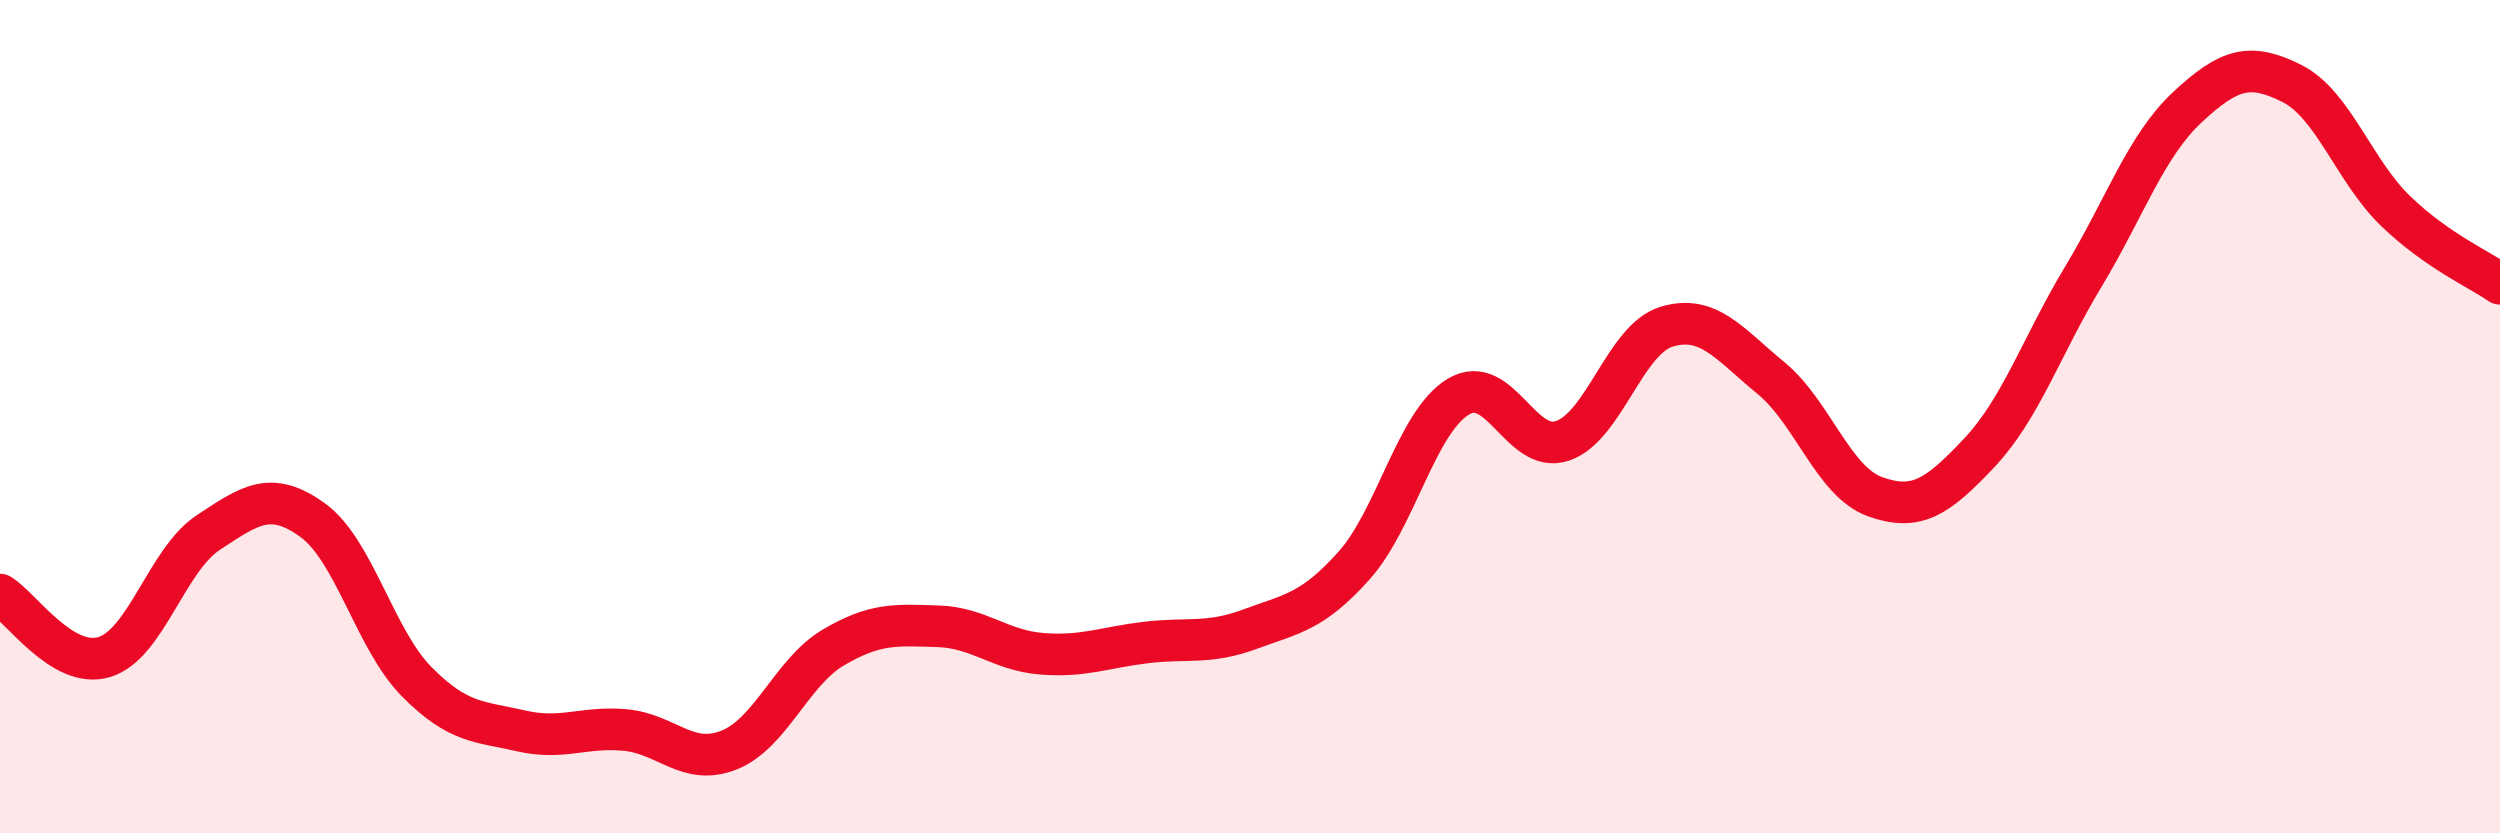 
    <svg width="60" height="20" viewBox="0 0 60 20" xmlns="http://www.w3.org/2000/svg">
      <path
        d="M 0,14.27 C 0.5,14.57 1.5,16.07 2.5,15.77 C 3.5,15.47 4,13.44 5,12.78 C 6,12.12 6.5,11.76 7.5,12.48 C 8.5,13.2 9,15.35 10,16.36 C 11,17.37 11.5,17.31 12.5,17.54 C 13.5,17.77 14,17.43 15,17.52 C 16,17.61 16.5,18.4 17.5,18 C 18.5,17.6 19,16.13 20,15.54 C 21,14.95 21.5,15 22.5,15.03 C 23.5,15.06 24,15.61 25,15.69 C 26,15.77 26.5,15.54 27.5,15.42 C 28.5,15.3 29,15.47 30,15.1 C 31,14.73 31.5,14.69 32.5,13.57 C 33.5,12.45 34,10.12 35,9.52 C 36,8.92 36.5,10.92 37.5,10.58 C 38.5,10.24 39,8.14 40,7.84 C 41,7.54 41.5,8.25 42.5,9.07 C 43.5,9.89 44,11.56 45,11.92 C 46,12.28 46.5,11.93 47.5,10.87 C 48.5,9.81 49,8.3 50,6.64 C 51,4.98 51.5,3.5 52.5,2.57 C 53.5,1.64 54,1.5 55,2 C 56,2.5 56.5,4.11 57.5,5.07 C 58.5,6.03 59.5,6.46 60,6.81L60 20L0 20Z"
        fill="#EB0A25"
        opacity="0.1"
        stroke-linecap="round"
        stroke-linejoin="round"
      />
      <path
        d="M 0,14.27 C 0.5,14.57 1.5,16.07 2.5,15.77 C 3.5,15.47 4,13.44 5,12.78 C 6,12.12 6.5,11.76 7.5,12.48 C 8.5,13.2 9,15.35 10,16.36 C 11,17.37 11.5,17.31 12.5,17.54 C 13.5,17.77 14,17.43 15,17.52 C 16,17.61 16.5,18.4 17.5,18 C 18.5,17.6 19,16.13 20,15.54 C 21,14.95 21.5,15 22.5,15.03 C 23.5,15.06 24,15.61 25,15.69 C 26,15.77 26.5,15.54 27.5,15.42 C 28.5,15.3 29,15.47 30,15.1 C 31,14.73 31.5,14.69 32.5,13.57 C 33.5,12.45 34,10.12 35,9.52 C 36,8.92 36.5,10.92 37.5,10.58 C 38.5,10.24 39,8.14 40,7.84 C 41,7.54 41.5,8.25 42.5,9.07 C 43.5,9.89 44,11.56 45,11.92 C 46,12.28 46.5,11.93 47.5,10.87 C 48.5,9.81 49,8.3 50,6.64 C 51,4.98 51.5,3.5 52.5,2.57 C 53.5,1.64 54,1.5 55,2 C 56,2.5 56.5,4.11 57.5,5.07 C 58.5,6.03 59.5,6.46 60,6.81"
        stroke="#EB0A25"
        stroke-width="1"
        fill="none"
        stroke-linecap="round"
        stroke-linejoin="round"
      />
    </svg>
  